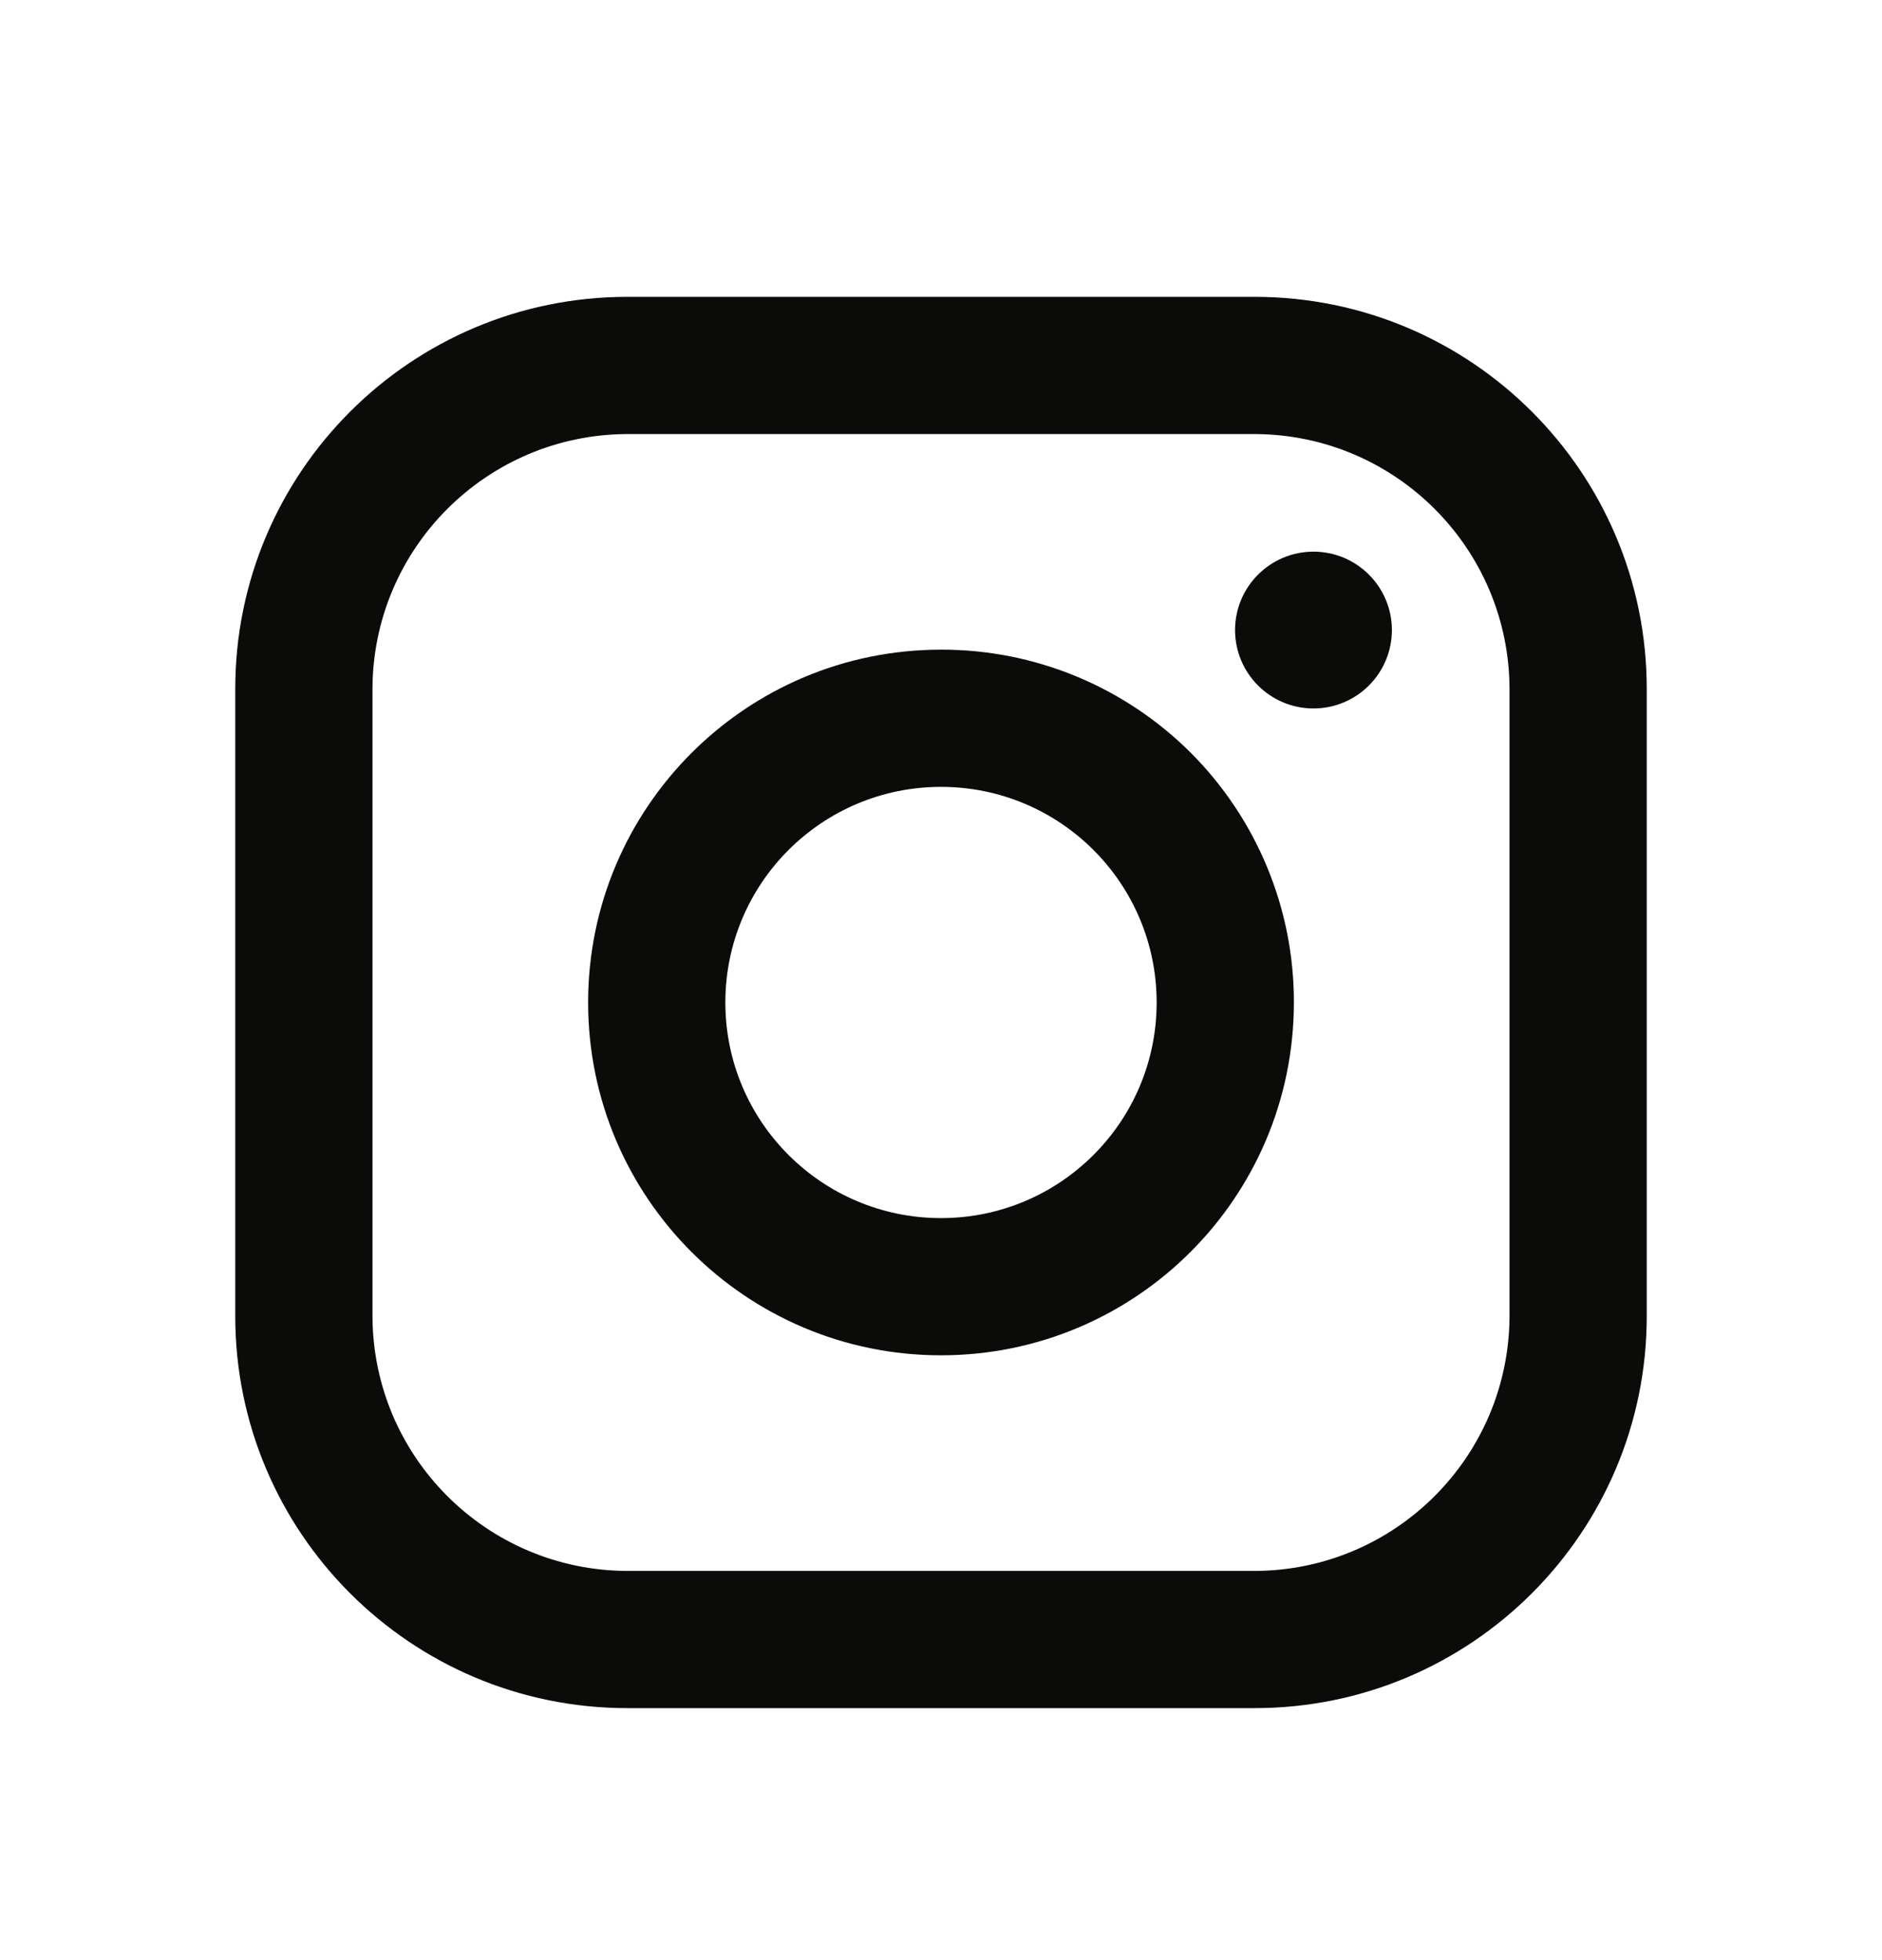 <svg width="24" height="25" viewBox="0 0 24 25" fill="none" xmlns="http://www.w3.org/2000/svg">
<path fill-rule="evenodd" clip-rule="evenodd" d="M16 3.786H8C5.239 3.786 3 6.025 3 8.786V16.786C3 19.547 5.239 21.786 8 21.786H16C18.761 21.786 21 19.547 21 16.786V8.786C21 6.025 18.761 3.786 16 3.786ZM19.25 16.786C19.244 18.579 17.793 20.031 16 20.036H8C6.207 20.031 4.755 18.579 4.75 16.786V8.786C4.755 6.993 6.207 5.542 8 5.536H16C17.793 5.542 19.244 6.993 19.25 8.786V16.786ZM16.75 9.036C17.302 9.036 17.75 8.588 17.75 8.036C17.75 7.484 17.302 7.036 16.75 7.036C16.198 7.036 15.75 7.484 15.75 8.036C15.75 8.588 16.198 9.036 16.75 9.036ZM12 8.286C9.515 8.286 7.5 10.301 7.5 12.786C7.5 15.271 9.515 17.286 12 17.286C14.485 17.286 16.5 15.271 16.5 12.786C16.503 11.592 16.029 10.446 15.185 9.601C14.34 8.757 13.194 8.283 12 8.286ZM9.25 12.786C9.25 14.305 10.481 15.536 12 15.536C13.519 15.536 14.75 14.305 14.75 12.786C14.75 11.267 13.519 10.036 12 10.036C10.481 10.036 9.25 11.267 9.25 12.786Z" fill="#0B0C0A"/>
</svg>
